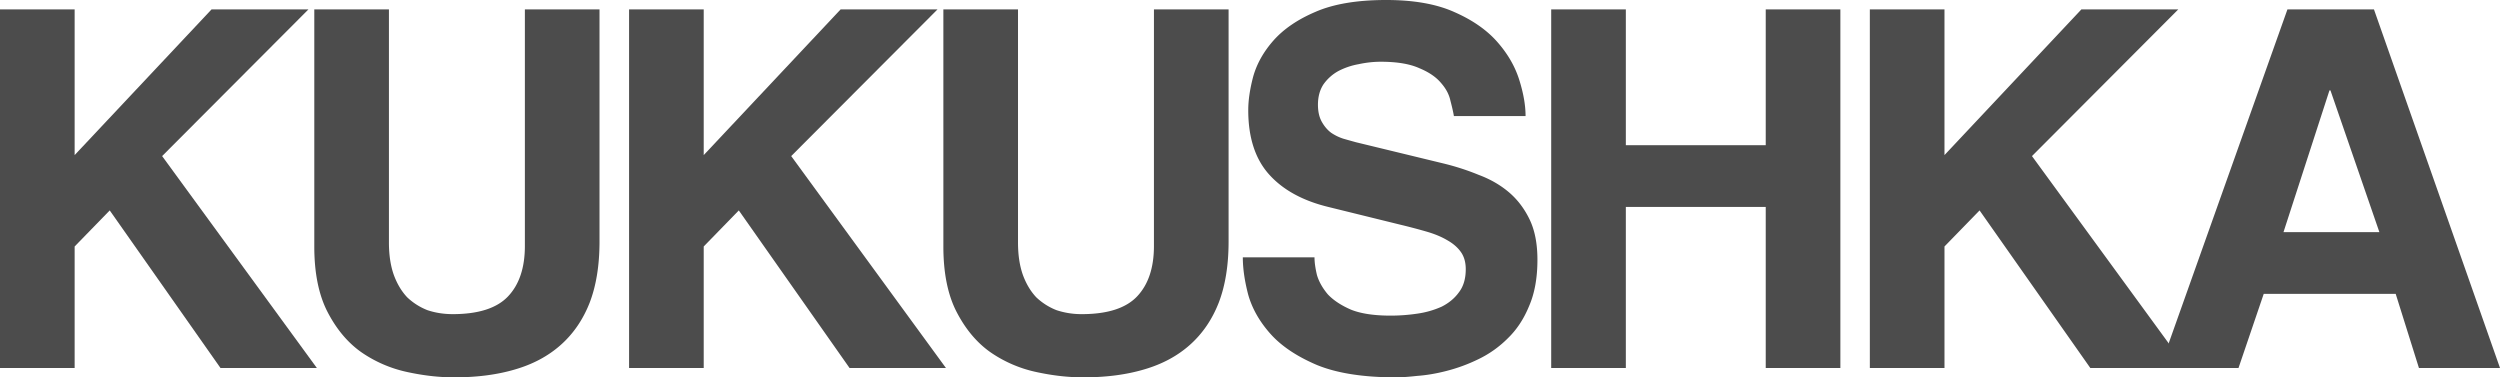 <svg width="265" height="40" fill="none" xmlns="http://www.w3.org/2000/svg"><path d="M7.912 16.44 22.426.995h10.27l-15.51 15.55 16.4 22.46H23.37L11.632 22.304l-3.72 3.822v12.88H0V.994h7.912V16.44Z" fill="#4C4C4C"/><path d="M41.227.995v24.712c0 1.326.175 2.478.524 3.455.35.943.821 1.728 1.415 2.356a6.61 6.61 0 0 0 2.148 1.362c.839.279 1.73.418 2.672.418 2.725 0 4.681-.628 5.869-1.884 1.188-1.257 1.782-3.037 1.782-5.34V.993h7.911v24.608c0 2.513-.349 4.677-1.047 6.492-.7 1.78-1.712 3.264-3.04 4.45-1.327 1.187-2.951 2.06-4.872 2.618-1.887.559-4.035.838-6.445.838-1.607 0-3.284-.192-5.03-.576a13.52 13.52 0 0 1-4.821-2.094c-1.432-1.012-2.62-2.426-3.563-4.241-.943-1.815-1.415-4.136-1.415-6.963V.995h7.912ZM74.594 16.44 89.108.995h10.27l-15.51 15.55 16.4 22.46H90.051L78.314 22.304l-3.72 3.822v12.88h-7.912V.994h7.912V16.44Z" fill="#4C4C4C"/><path d="M107.909.995v24.712c0 1.326.175 2.478.524 3.455.349.943.821 1.728 1.415 2.356a6.593 6.593 0 0 0 2.148 1.362 8.4 8.4 0 0 0 2.672.418c2.725 0 4.681-.628 5.869-1.884 1.187-1.257 1.781-3.037 1.781-5.34V.993h7.912v24.608c0 2.513-.349 4.677-1.048 6.492-.698 1.78-1.711 3.264-3.039 4.45-1.327 1.187-2.952 2.06-4.873 2.618-1.886.559-4.034.838-6.445.838-1.607 0-3.283-.192-5.03-.576a13.52 13.52 0 0 1-4.82-2.094c-1.433-1.012-2.62-2.426-3.563-4.241-.944-1.815-1.415-4.136-1.415-6.963V.995h7.912ZM139.337 27.277c0 .524.087 1.152.262 1.885.209.698.593 1.379 1.152 2.042.594.628 1.415 1.17 2.463 1.623 1.048.42 2.445.629 4.192.629.943 0 1.886-.07 2.829-.21a9.58 9.58 0 0 0 2.568-.733c.768-.384 1.38-.89 1.834-1.518.489-.629.733-1.449.733-2.461 0-.733-.174-1.344-.524-1.832-.349-.49-.838-.908-1.467-1.257-.594-.349-1.31-.646-2.148-.89a61.674 61.674 0 0 0-2.777-.733l-7.65-1.885c-2.725-.663-4.821-1.815-6.288-3.455-1.467-1.64-2.201-3.91-2.201-6.807 0-1.047.175-2.233.524-3.56.385-1.361 1.101-2.635 2.149-3.822 1.083-1.221 2.567-2.234 4.453-3.036C141.363.419 143.86 0 146.934 0c2.9 0 5.292.419 7.179 1.257 1.921.837 3.44 1.884 4.558 3.14 1.118 1.257 1.904 2.601 2.358 4.032.454 1.431.681 2.723.681 3.875h-7.597c-.07-.42-.192-.96-.367-1.623-.14-.663-.472-1.292-.996-1.885-.524-.628-1.292-1.152-2.305-1.57-1.013-.455-2.375-.681-4.087-.681-.769 0-1.555.087-2.358.261a7.44 7.44 0 0 0-2.148.733 4.686 4.686 0 0 0-1.572 1.414c-.384.593-.577 1.309-.577 2.147 0 .732.14 1.343.42 1.832.279.489.611.873.995 1.152.419.279.856.488 1.31.628.489.14.926.262 1.31.367l9.274 2.25c1.293.315 2.533.716 3.721 1.205 1.222.454 2.288 1.065 3.196 1.832.908.768 1.642 1.728 2.2 2.88.559 1.152.839 2.583.839 4.293 0 1.92-.297 3.56-.891 4.922-.559 1.361-1.31 2.495-2.253 3.403a11.342 11.342 0 0 1-3.091 2.199 17.62 17.62 0 0 1-3.406 1.256c-1.083.28-2.114.454-3.092.524-.943.105-1.694.157-2.253.157-3.458 0-6.253-.436-8.383-1.309-2.131-.907-3.773-2.007-4.926-3.298-1.152-1.292-1.938-2.67-2.358-4.137-.384-1.465-.576-2.792-.576-3.979h7.598ZM172.339 15.393h14.829V.995h7.912v38.01h-7.912V21.937h-14.829v17.068h-7.912V.995h7.912v14.398ZM206.115 16.44 220.629.995h10.27l-15.51 15.55 16.401 22.46h-10.218l-11.737-16.701-3.72 3.822v12.88h-7.912V.994h7.912V16.44Z" fill="#4C4C4C"/><path d="M251.639.995 265 39.005h-8.593l-2.463-7.853h-13.99l-2.672 7.853h-8.331L242.469.995h9.17Zm-9.589 23.612h10.165l-5.187-15.026h-.105l-4.873 15.026Z" fill="#4C4C4C"/></svg>